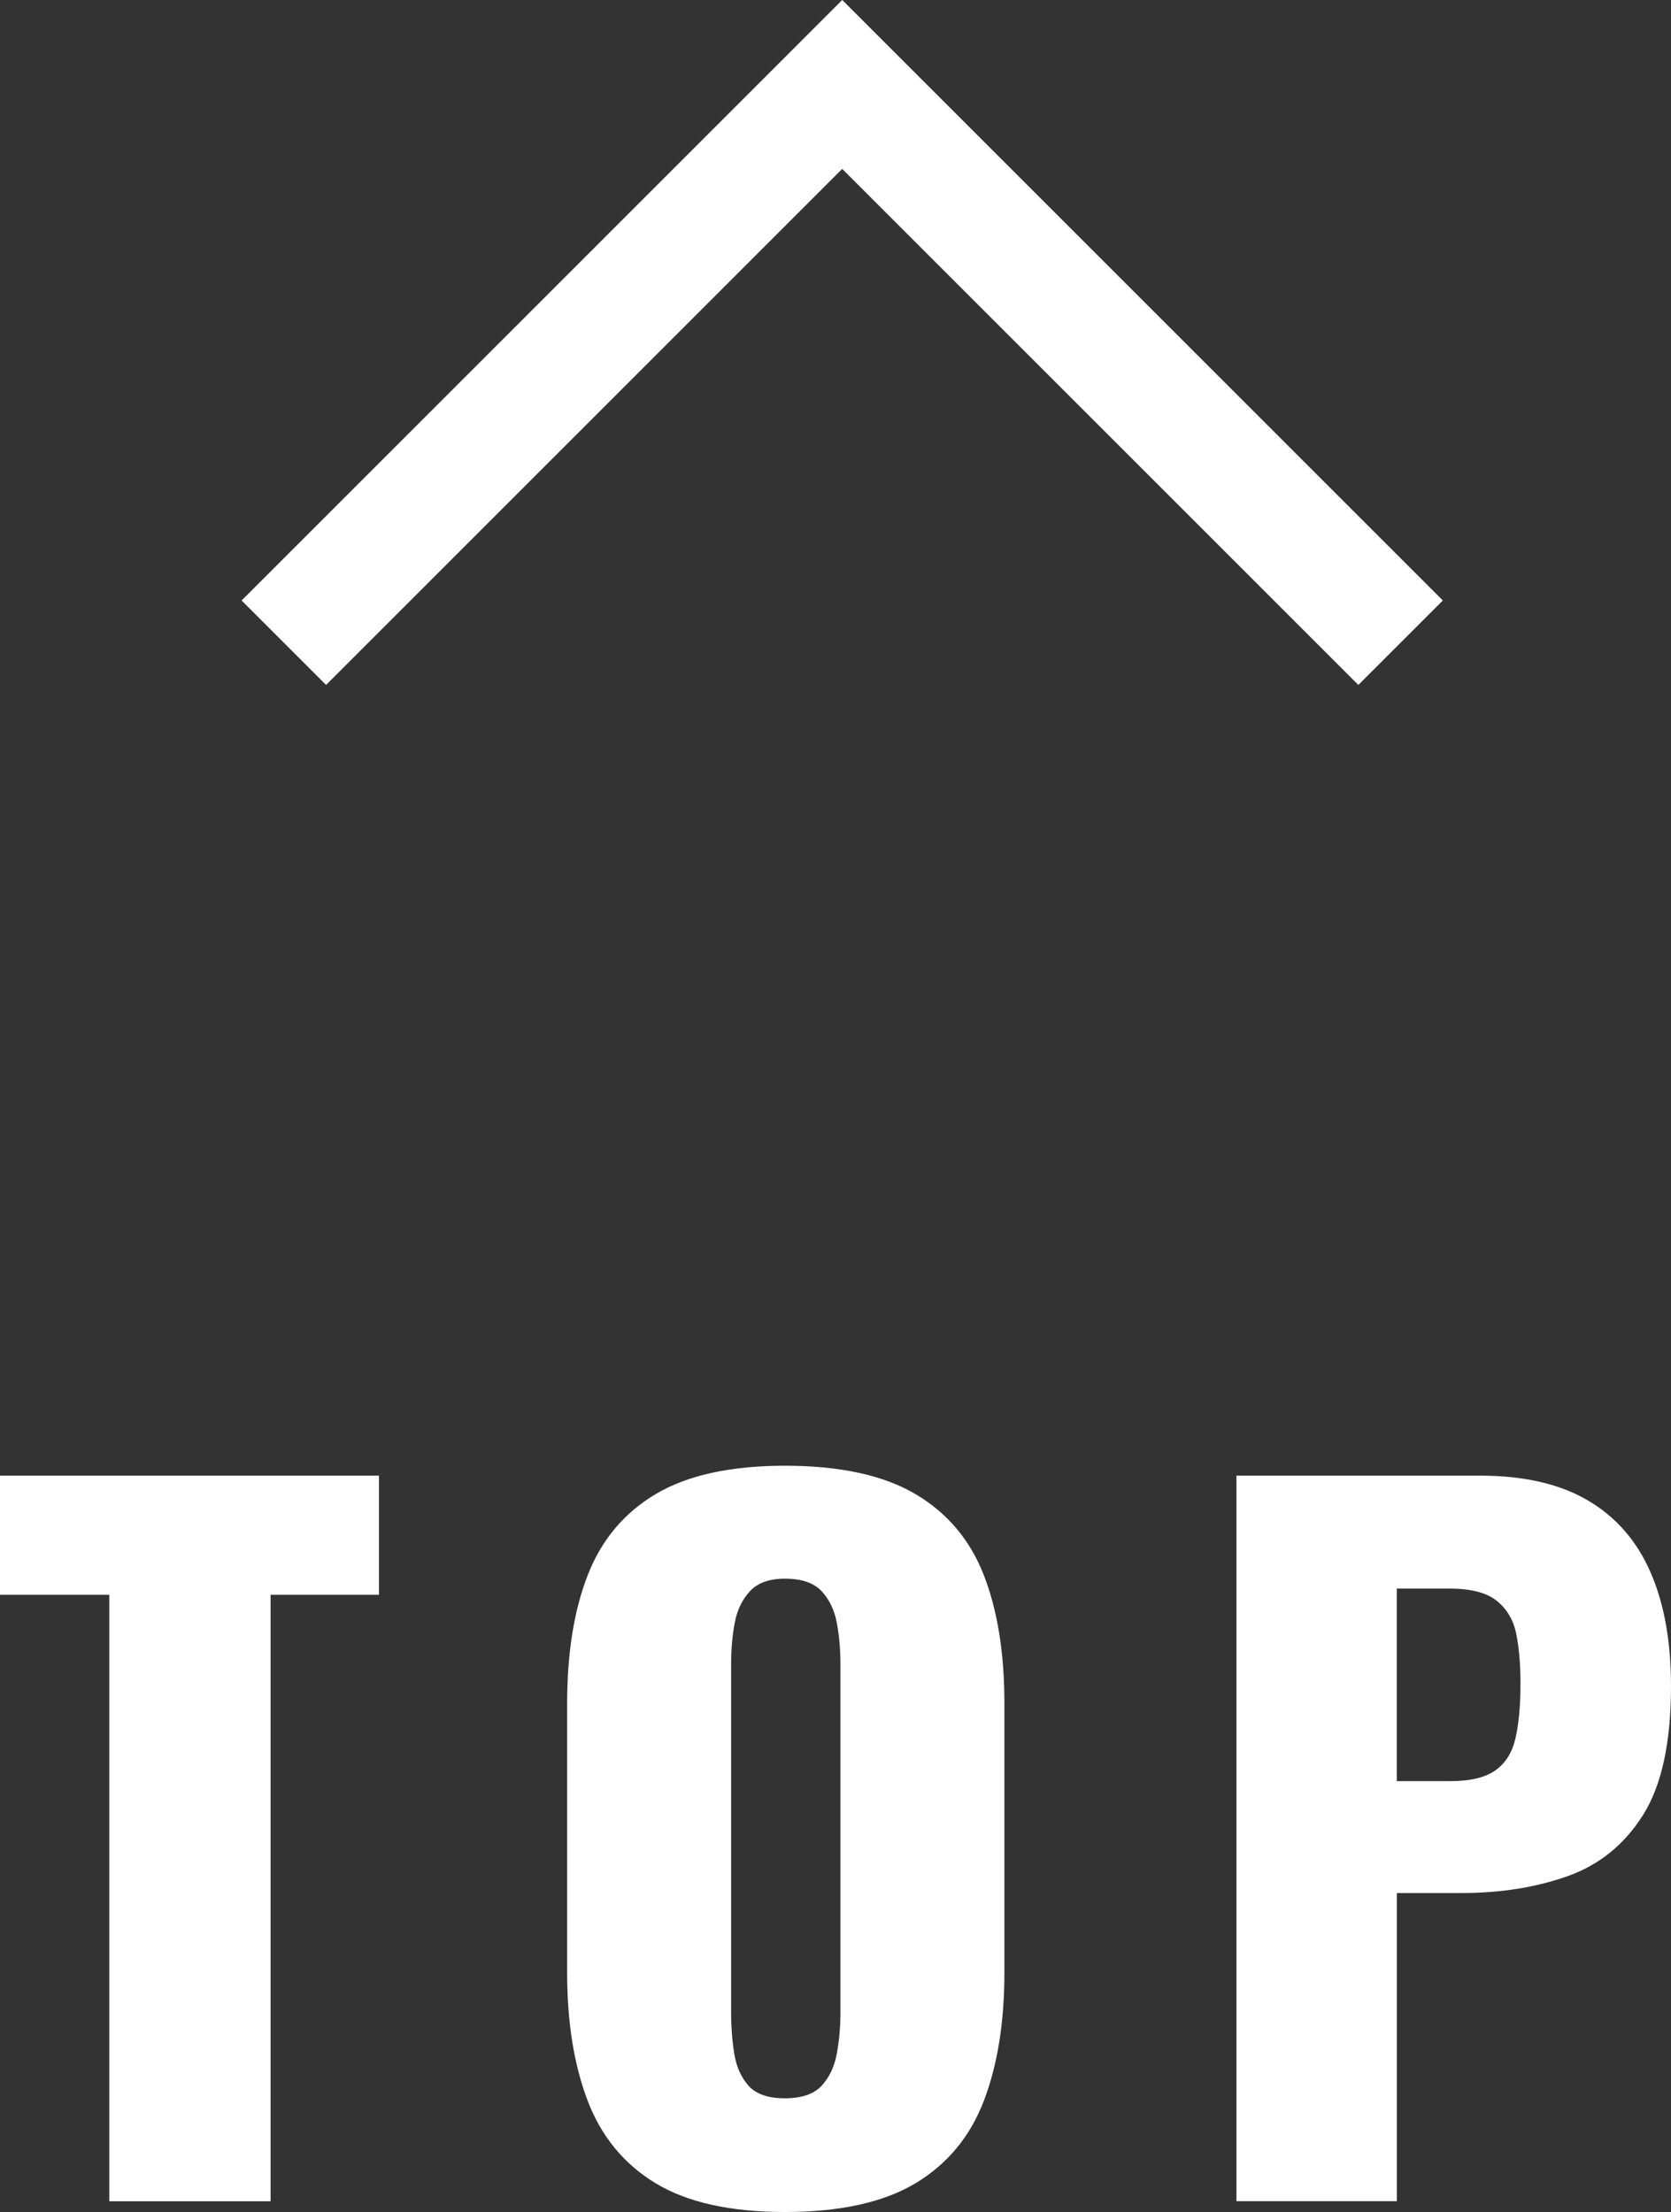 <?xml version="1.0" encoding="UTF-8"?>
<svg id="uuid-82c74656-484a-4914-9b8f-7083554188cf" data-name="レイヤー 2" xmlns="http://www.w3.org/2000/svg" width="27.975" height="37.039" viewBox="0 0 27.975 37.039">
  <rect x="0" y="0" width="27.975" height="37.039" fill="#333333" stroke="none"/>
  <g id="uuid-b4420a05-f520-4446-9da5-3eec8d6f6043" data-name="エントリー">
    <g>
      <g>
        <path d="m1.83,36.859v-10.155H0v-1.995h6.345v1.995h-1.815v10.155H1.83Z" fill="#fff" stroke-width="0"/>
        <path d="m13.14,37.039c-.91,0-1.63-.16-2.16-.479-.53-.32-.91-.78-1.14-1.38-.23-.601-.345-1.315-.345-2.146v-4.515c0-.84.115-1.555.345-2.146.23-.59.61-1.042,1.14-1.357.53-.314,1.25-.473,2.16-.473.92,0,1.647.158,2.183.473.535.315.917.768,1.147,1.357.23.591.345,1.306.345,2.146v4.515c0,.83-.115,1.545-.345,2.146-.23.6-.613,1.06-1.147,1.38-.535.319-1.263.479-2.183.479Zm0-1.904c.28,0,.485-.07.615-.21.13-.141.215-.32.255-.54.04-.221.06-.445.06-.676v-5.85c0-.24-.02-.468-.06-.683-.04-.215-.125-.393-.255-.532-.13-.14-.335-.21-.615-.21-.26,0-.455.07-.585.21s-.215.317-.255.532c-.04.215-.06.442-.06.683v5.85c0,.23.017.455.052.676.035.22.115.399.24.54.125.14.327.21.607.21Z" fill="#fff" stroke-width="0"/>
        <path d="m20.7,36.859v-12.15h4.08c.73,0,1.33.138,1.8.413.47.275.82.675,1.05,1.2.23.524.345,1.162.345,1.912,0,.94-.155,1.657-.465,2.152-.31.495-.73.838-1.26,1.027-.53.19-1.125.285-1.785.285h-1.08v5.16h-2.685Zm2.685-7.035h.9c.33,0,.58-.06.75-.18.17-.12.282-.3.337-.54.055-.24.083-.545.083-.915,0-.31-.022-.582-.068-.817-.045-.235-.153-.423-.323-.562-.17-.14-.435-.21-.795-.21h-.885v3.225Z" fill="#fff" stroke-width="0"/>
      </g>
      <polyline points="4.752 10.762 14.1 1.414 23.448 10.762" fill="none" stroke="#fff" stroke-miterlimit="10" stroke-width="2"/>
    </g>
  </g>
</svg>